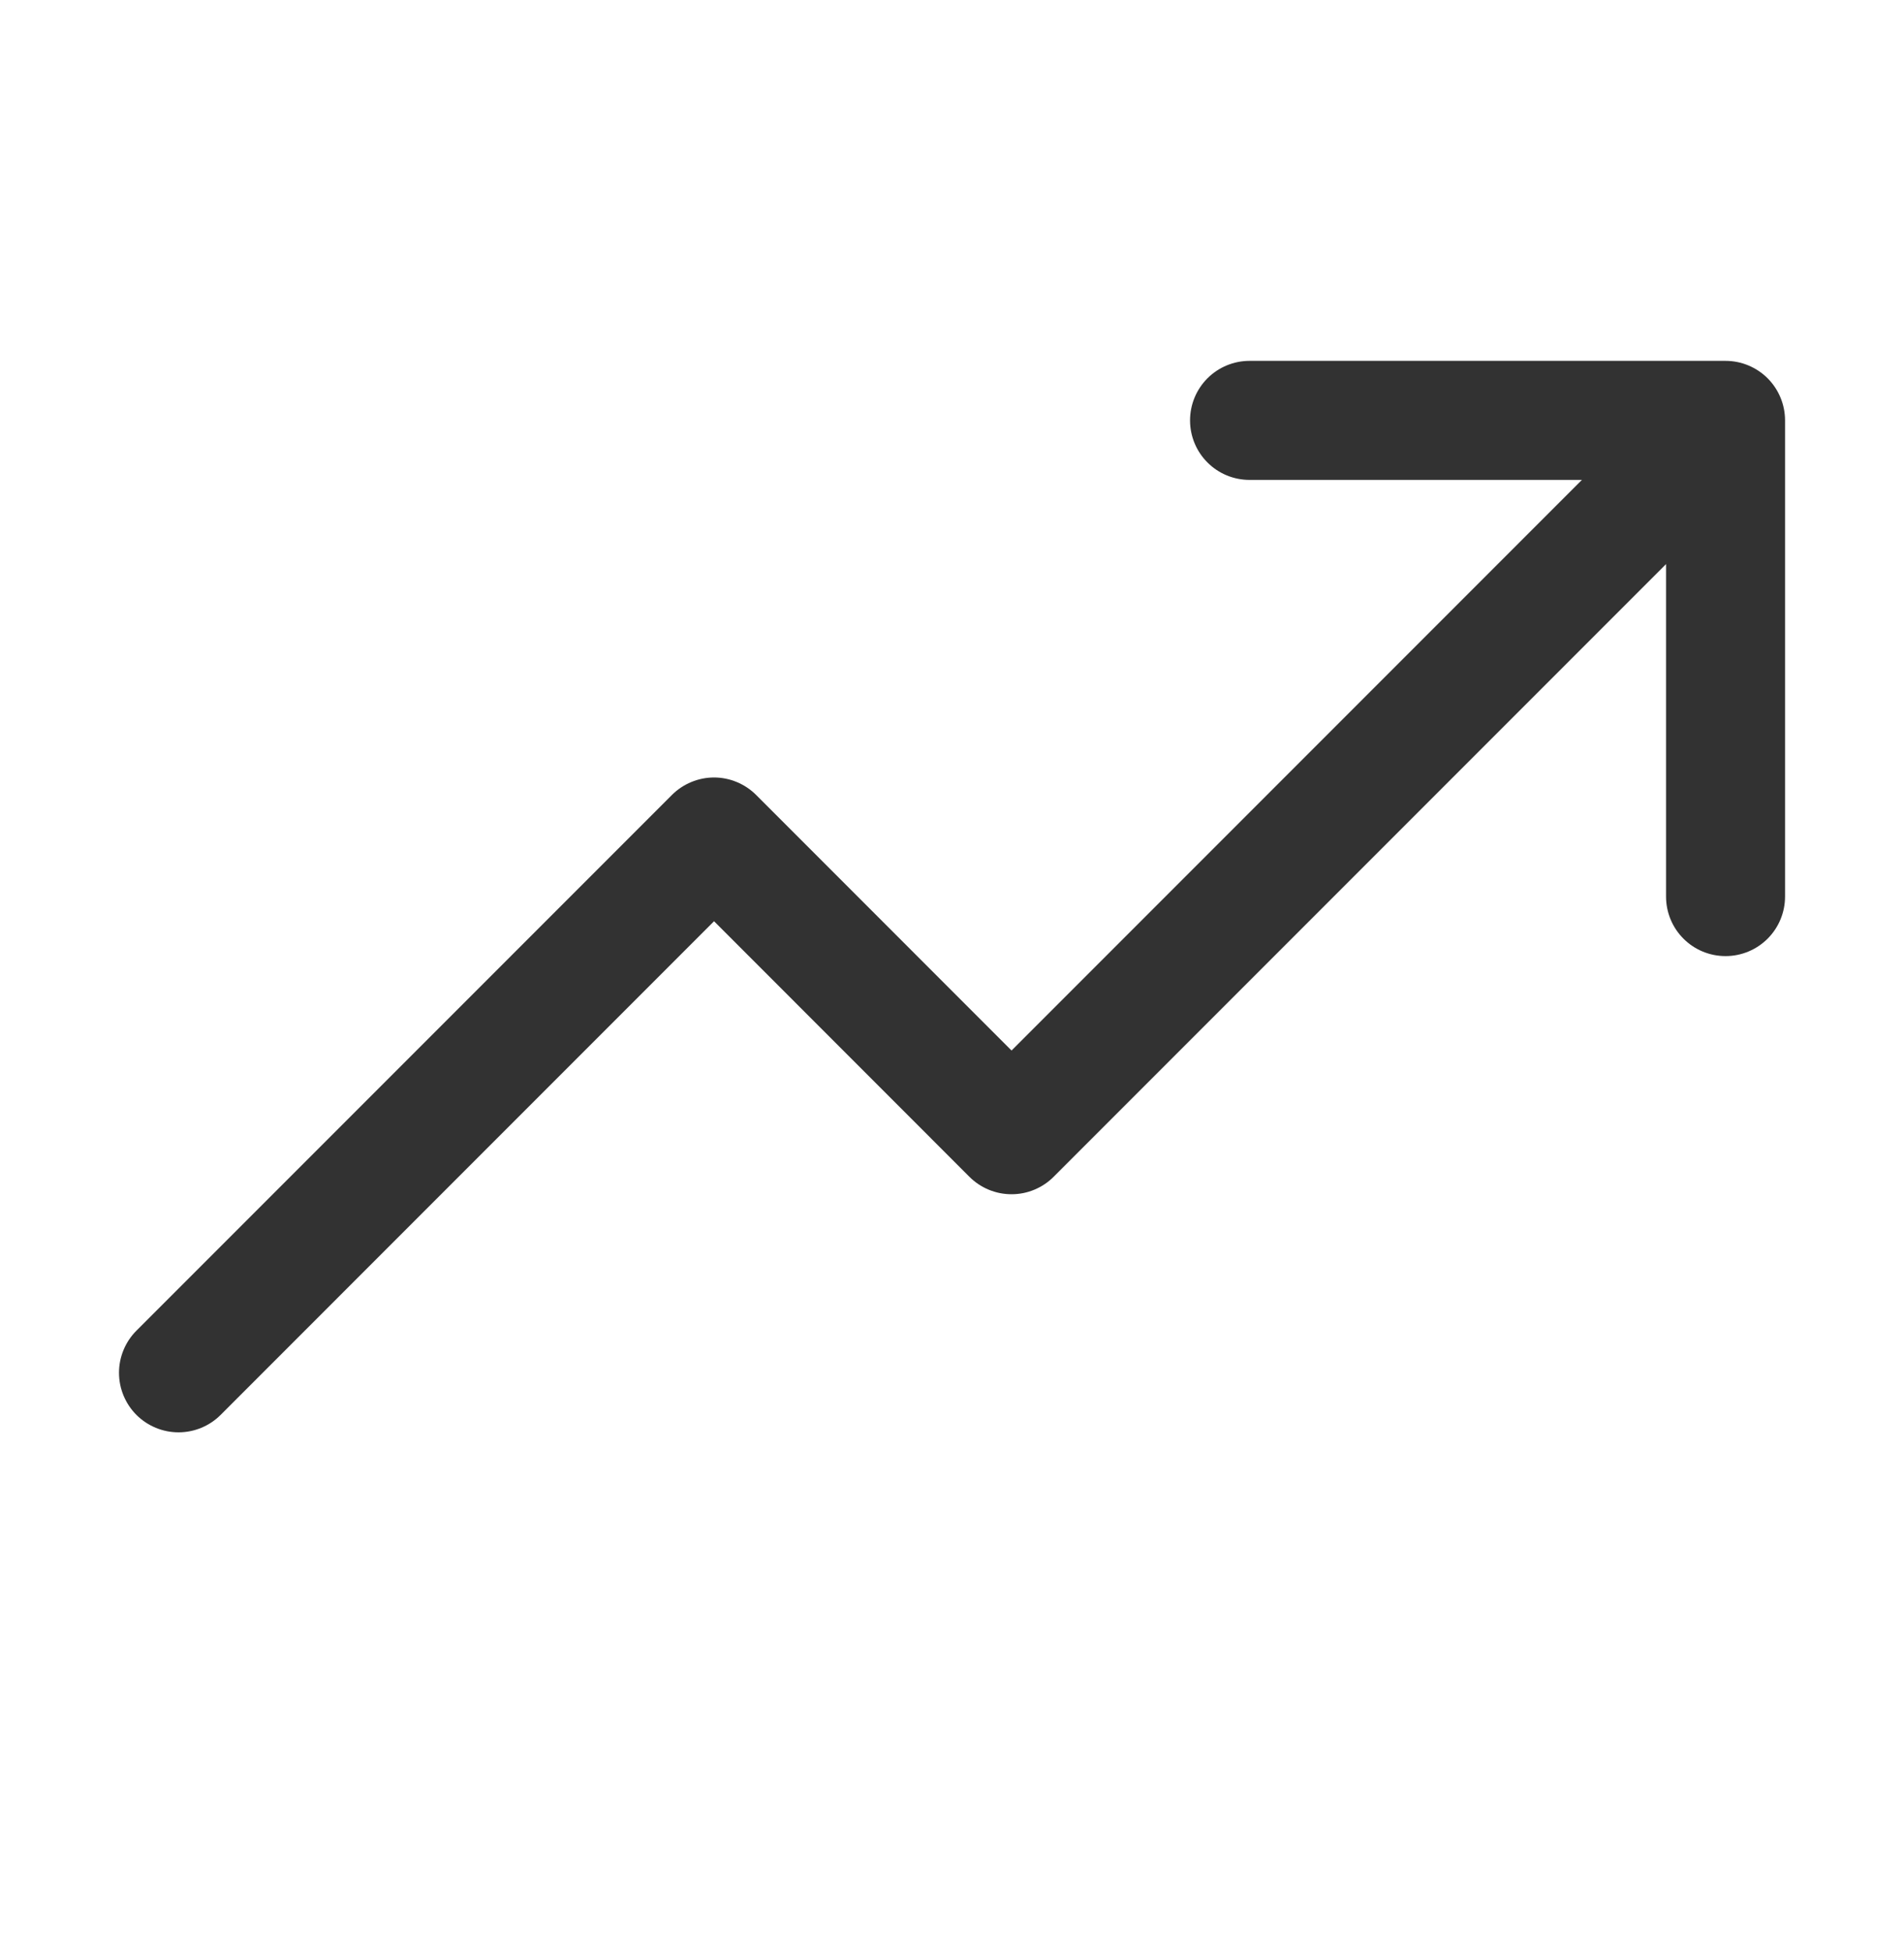 <?xml version="1.0" encoding="UTF-8"?>
<svg xmlns="http://www.w3.org/2000/svg" width="40" height="41" viewBox="0 0 40 41" fill="none">
  <path d="M37.501 8.828V18.828C37.501 19.16 37.369 19.478 37.135 19.712C36.9 19.947 36.582 20.078 36.251 20.078C35.919 20.078 35.601 19.947 35.367 19.712C35.132 19.478 35.001 19.16 35.001 18.828V11.846L22.135 24.713C22.019 24.829 21.881 24.921 21.729 24.984C21.578 25.047 21.415 25.079 21.251 25.079C21.086 25.079 20.924 25.047 20.772 24.984C20.62 24.921 20.482 24.829 20.366 24.713L15.001 19.346L4.635 29.713C4.401 29.947 4.082 30.079 3.751 30.079C3.419 30.079 3.101 29.947 2.866 29.713C2.632 29.478 2.5 29.16 2.5 28.828C2.5 28.497 2.632 28.178 2.866 27.944L14.116 16.694C14.232 16.578 14.37 16.486 14.522 16.423C14.674 16.36 14.836 16.327 15.001 16.327C15.165 16.327 15.328 16.36 15.479 16.423C15.631 16.486 15.769 16.578 15.885 16.694L21.251 22.061L33.233 10.078H26.251C25.919 10.078 25.601 9.947 25.367 9.712C25.132 9.478 25.001 9.16 25.001 8.828C25.001 8.497 25.132 8.179 25.367 7.944C25.601 7.71 25.919 7.578 26.251 7.578H36.251C36.582 7.578 36.9 7.71 37.135 7.944C37.369 8.179 37.501 8.497 37.501 8.828Z" fill="#323232"></path>
</svg>
